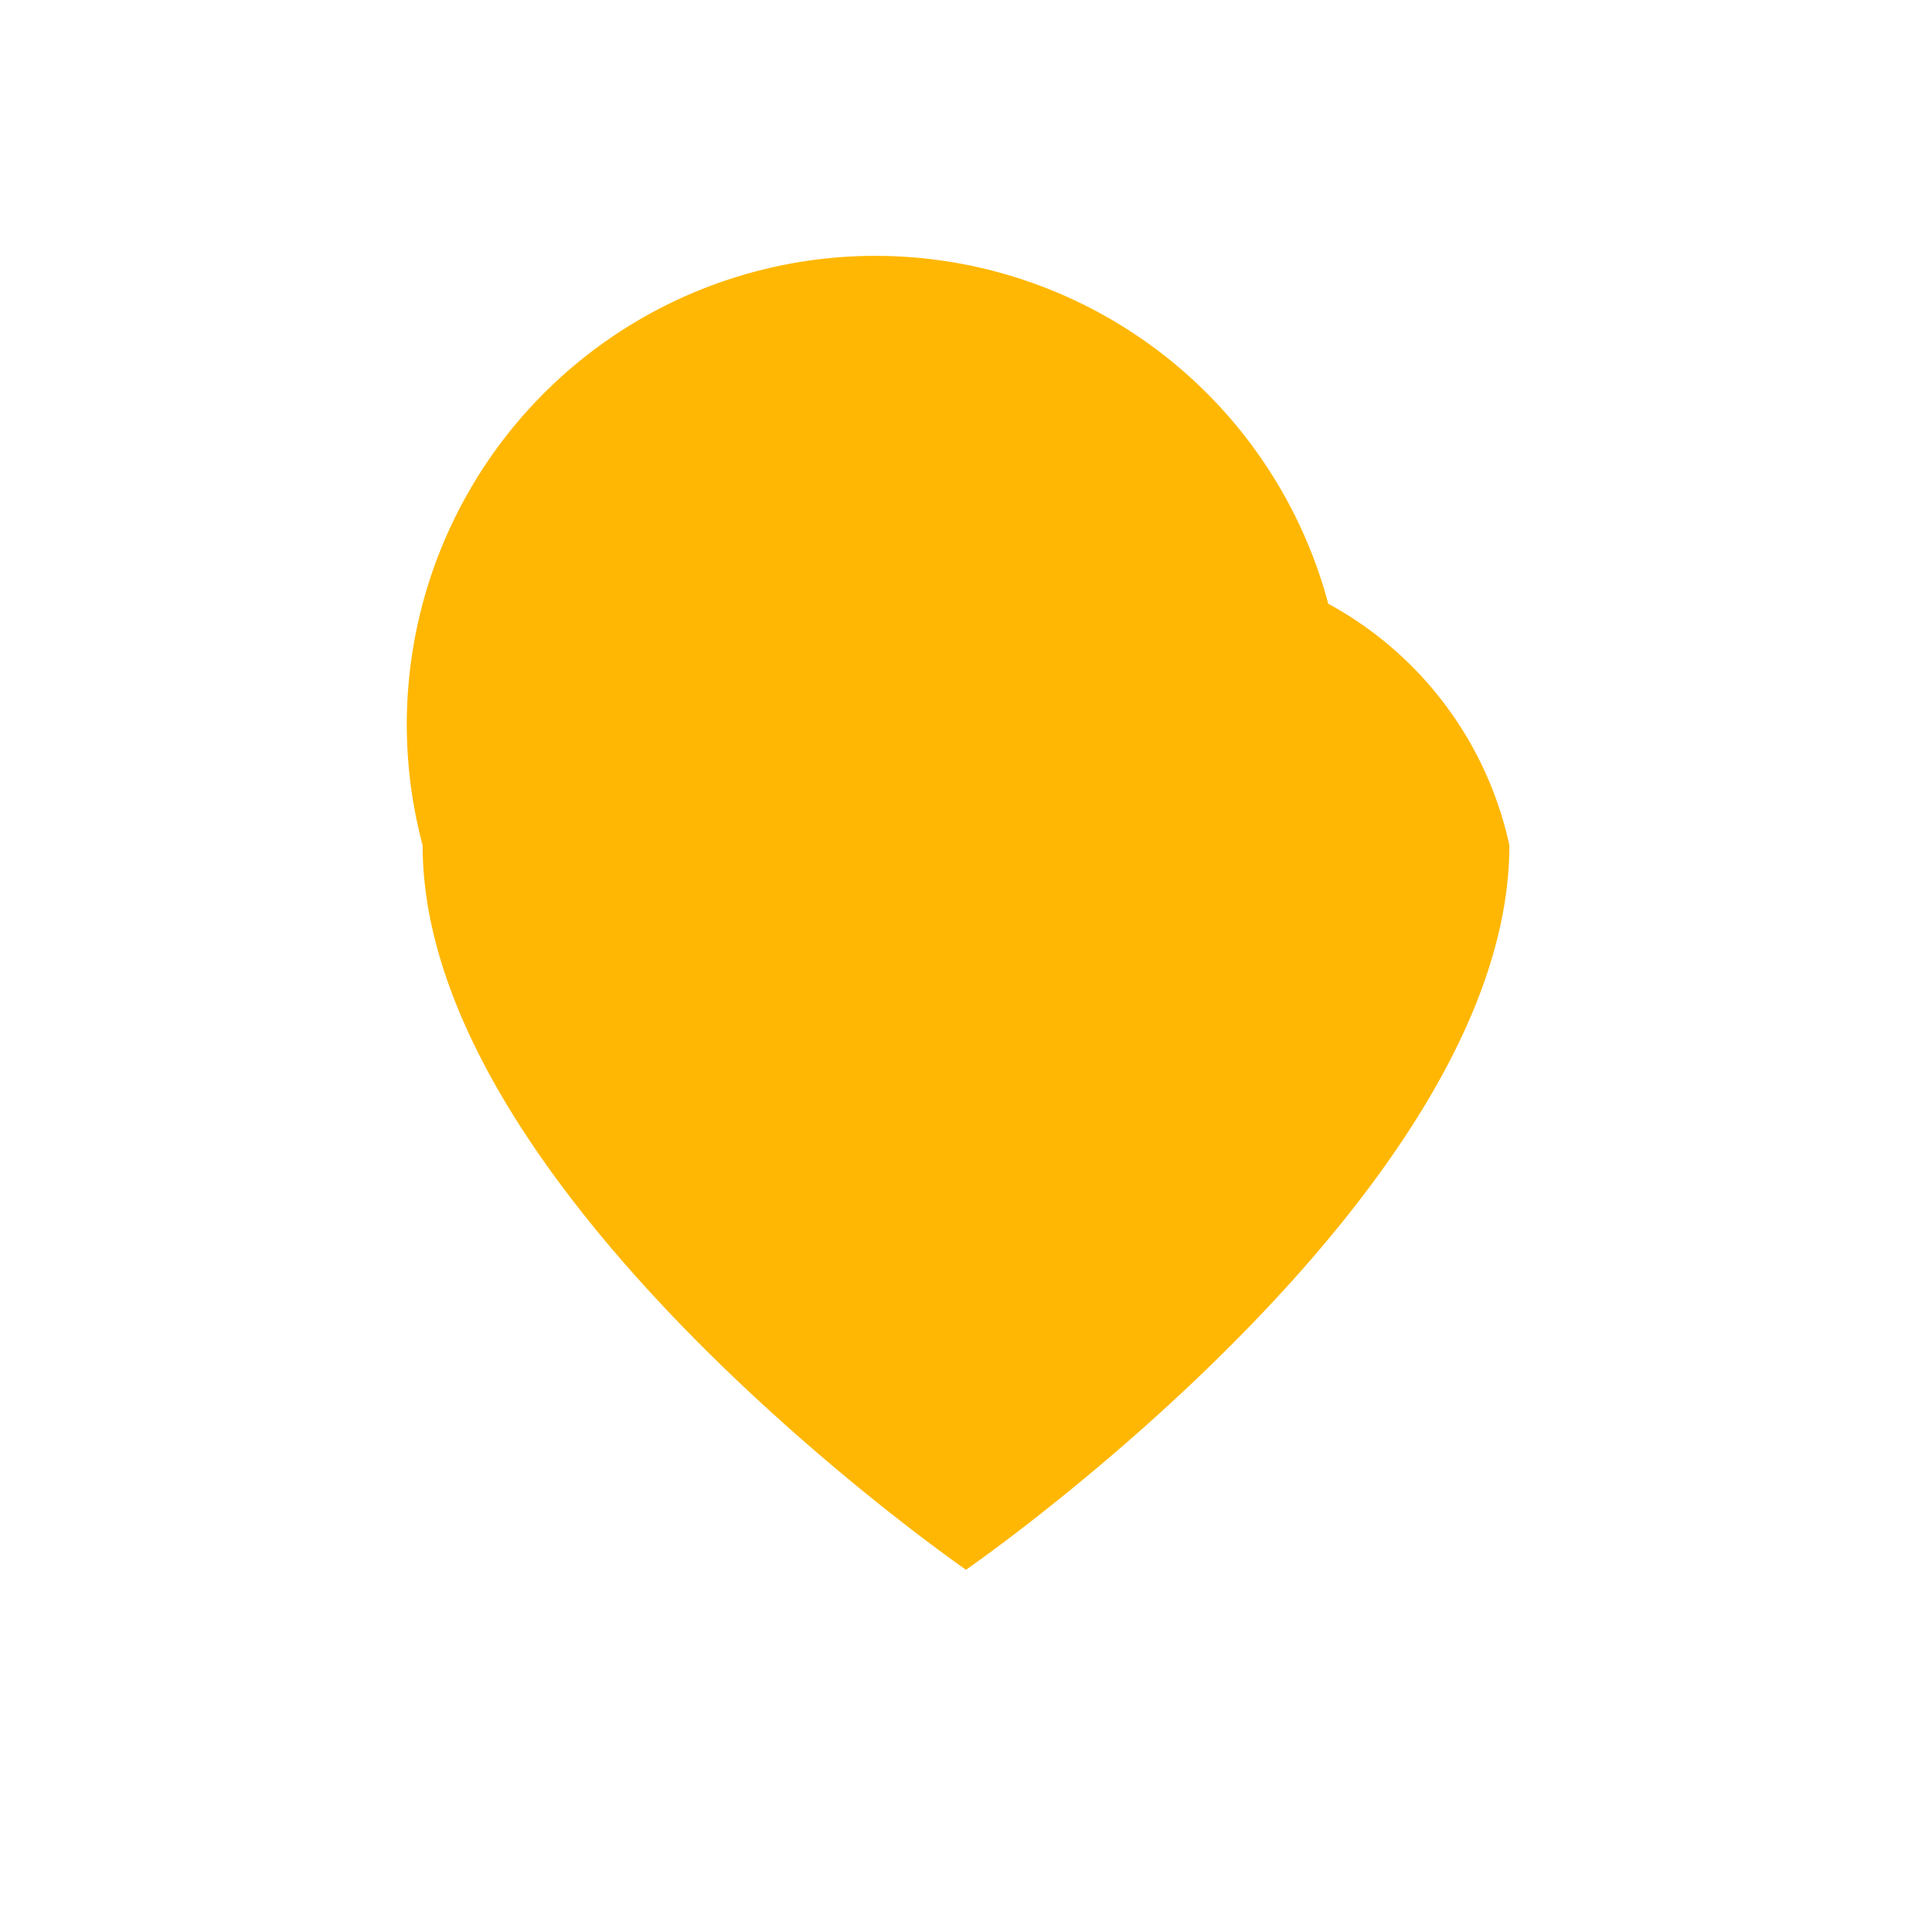 <?xml version="1.0" encoding="UTF-8"?>
<svg xmlns="http://www.w3.org/2000/svg" width="32" height="32" viewBox="0 0 32 32"><path d="M16 26s-9-6.213-9-12A6 6 0 0122 10a6 6 0 013 4c0 5.787-9 12-9 12z" fill="#FFB703"/></svg>